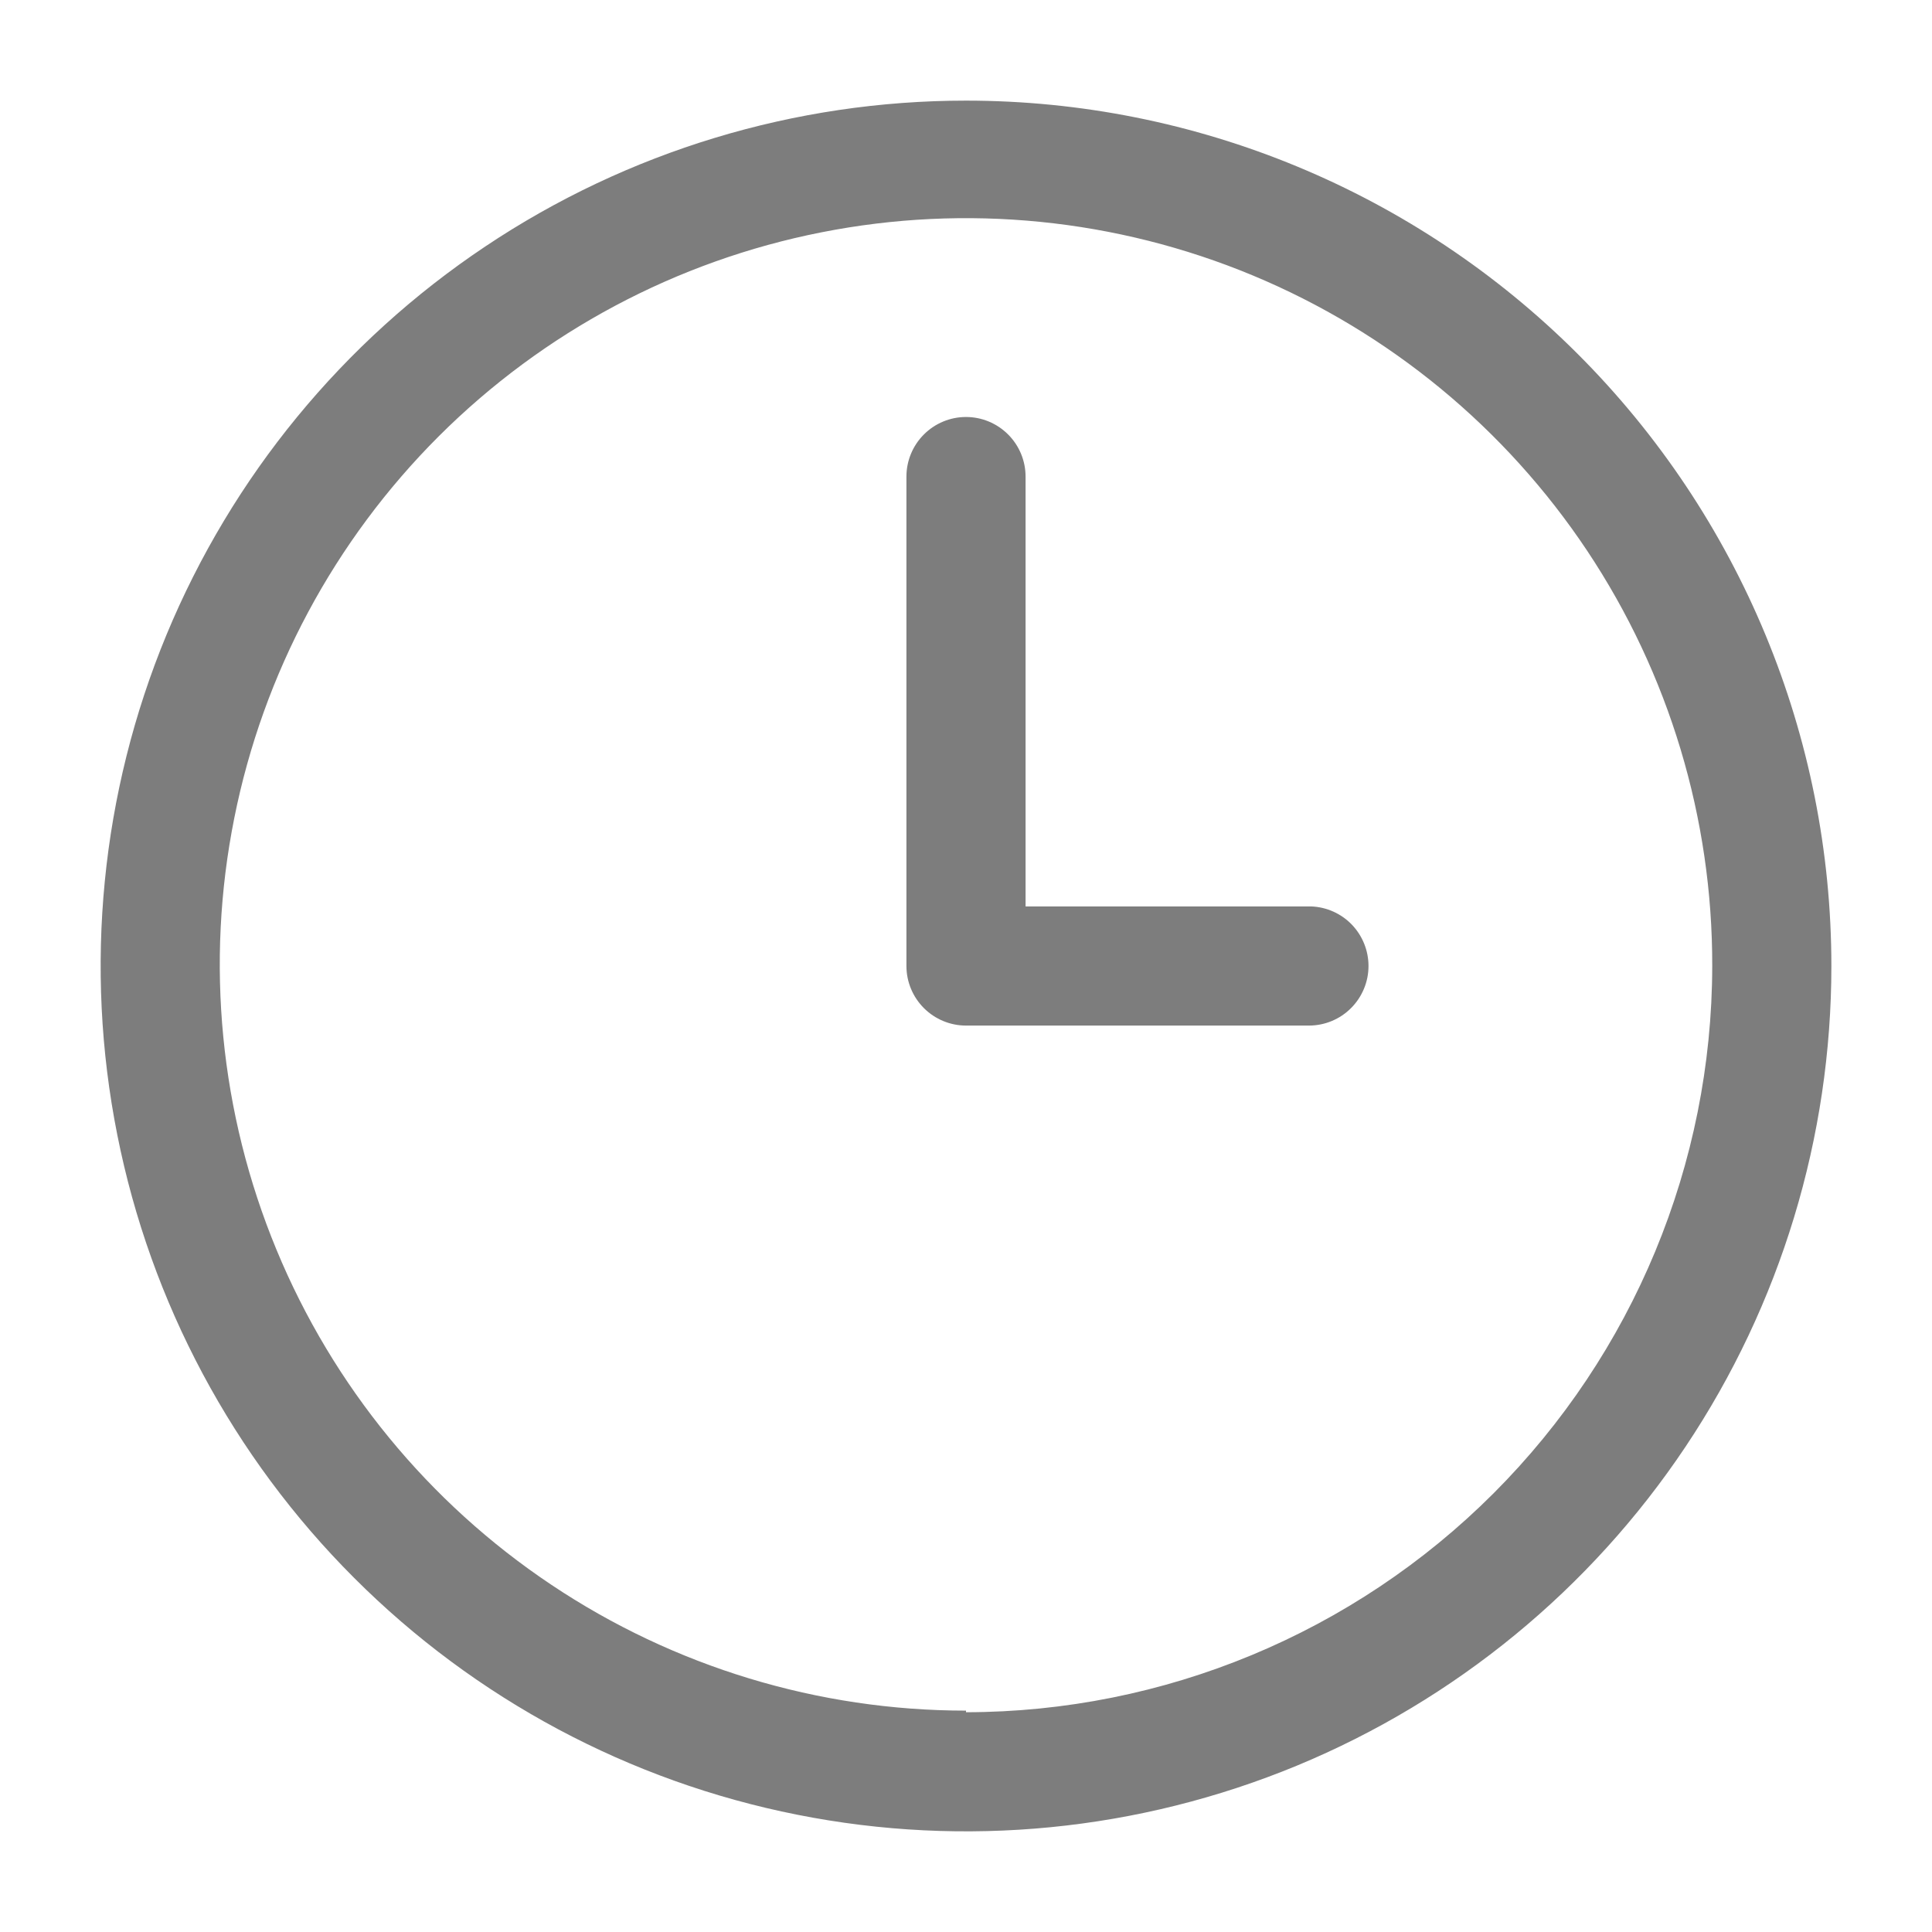 <?xml version="1.0" encoding="UTF-8"?> <svg xmlns="http://www.w3.org/2000/svg" width="24" height="24" viewBox="0 0 24 24" fill="none"><path d="M12 1.25C9.874 1.25 7.795 1.88 6.028 3.062C4.26 4.243 2.882 5.922 2.068 7.886C1.255 9.85 1.042 12.012 1.457 14.097C1.871 16.183 2.895 18.098 4.399 19.601C5.902 21.105 7.817 22.129 9.903 22.543C11.988 22.958 14.149 22.745 16.114 21.932C18.078 21.118 19.757 19.74 20.938 17.972C22.119 16.205 22.75 14.126 22.75 12C22.75 9.149 21.617 6.415 19.601 4.399C17.585 2.383 14.851 1.25 12 1.25ZM12 21.25C10.166 21.25 8.373 20.706 6.848 19.686C5.323 18.667 4.135 17.218 3.434 15.523C2.733 13.828 2.55 11.963 2.91 10.164C3.269 8.365 4.154 6.714 5.452 5.418C6.751 4.122 8.404 3.241 10.204 2.886C12.003 2.53 13.868 2.717 15.561 3.421C17.255 4.126 18.701 5.317 19.718 6.844C20.734 8.371 21.274 10.166 21.27 12C21.267 14.458 20.29 16.814 18.552 18.552C16.814 20.29 14.458 21.267 12 21.27V21.25ZM17 12C17 12.196 16.922 12.384 16.783 12.523C16.645 12.662 16.456 12.74 16.26 12.74H12C11.804 12.74 11.616 12.662 11.477 12.523C11.338 12.384 11.26 12.196 11.26 12V5.92C11.26 5.724 11.338 5.536 11.477 5.397C11.616 5.258 11.804 5.18 12 5.18C12.196 5.18 12.384 5.258 12.523 5.397C12.662 5.536 12.74 5.724 12.74 5.92V11.26H16.29C16.481 11.268 16.662 11.349 16.794 11.487C16.926 11.625 17 11.809 17 12Z" fill="#7D7D7D"></path></svg> 